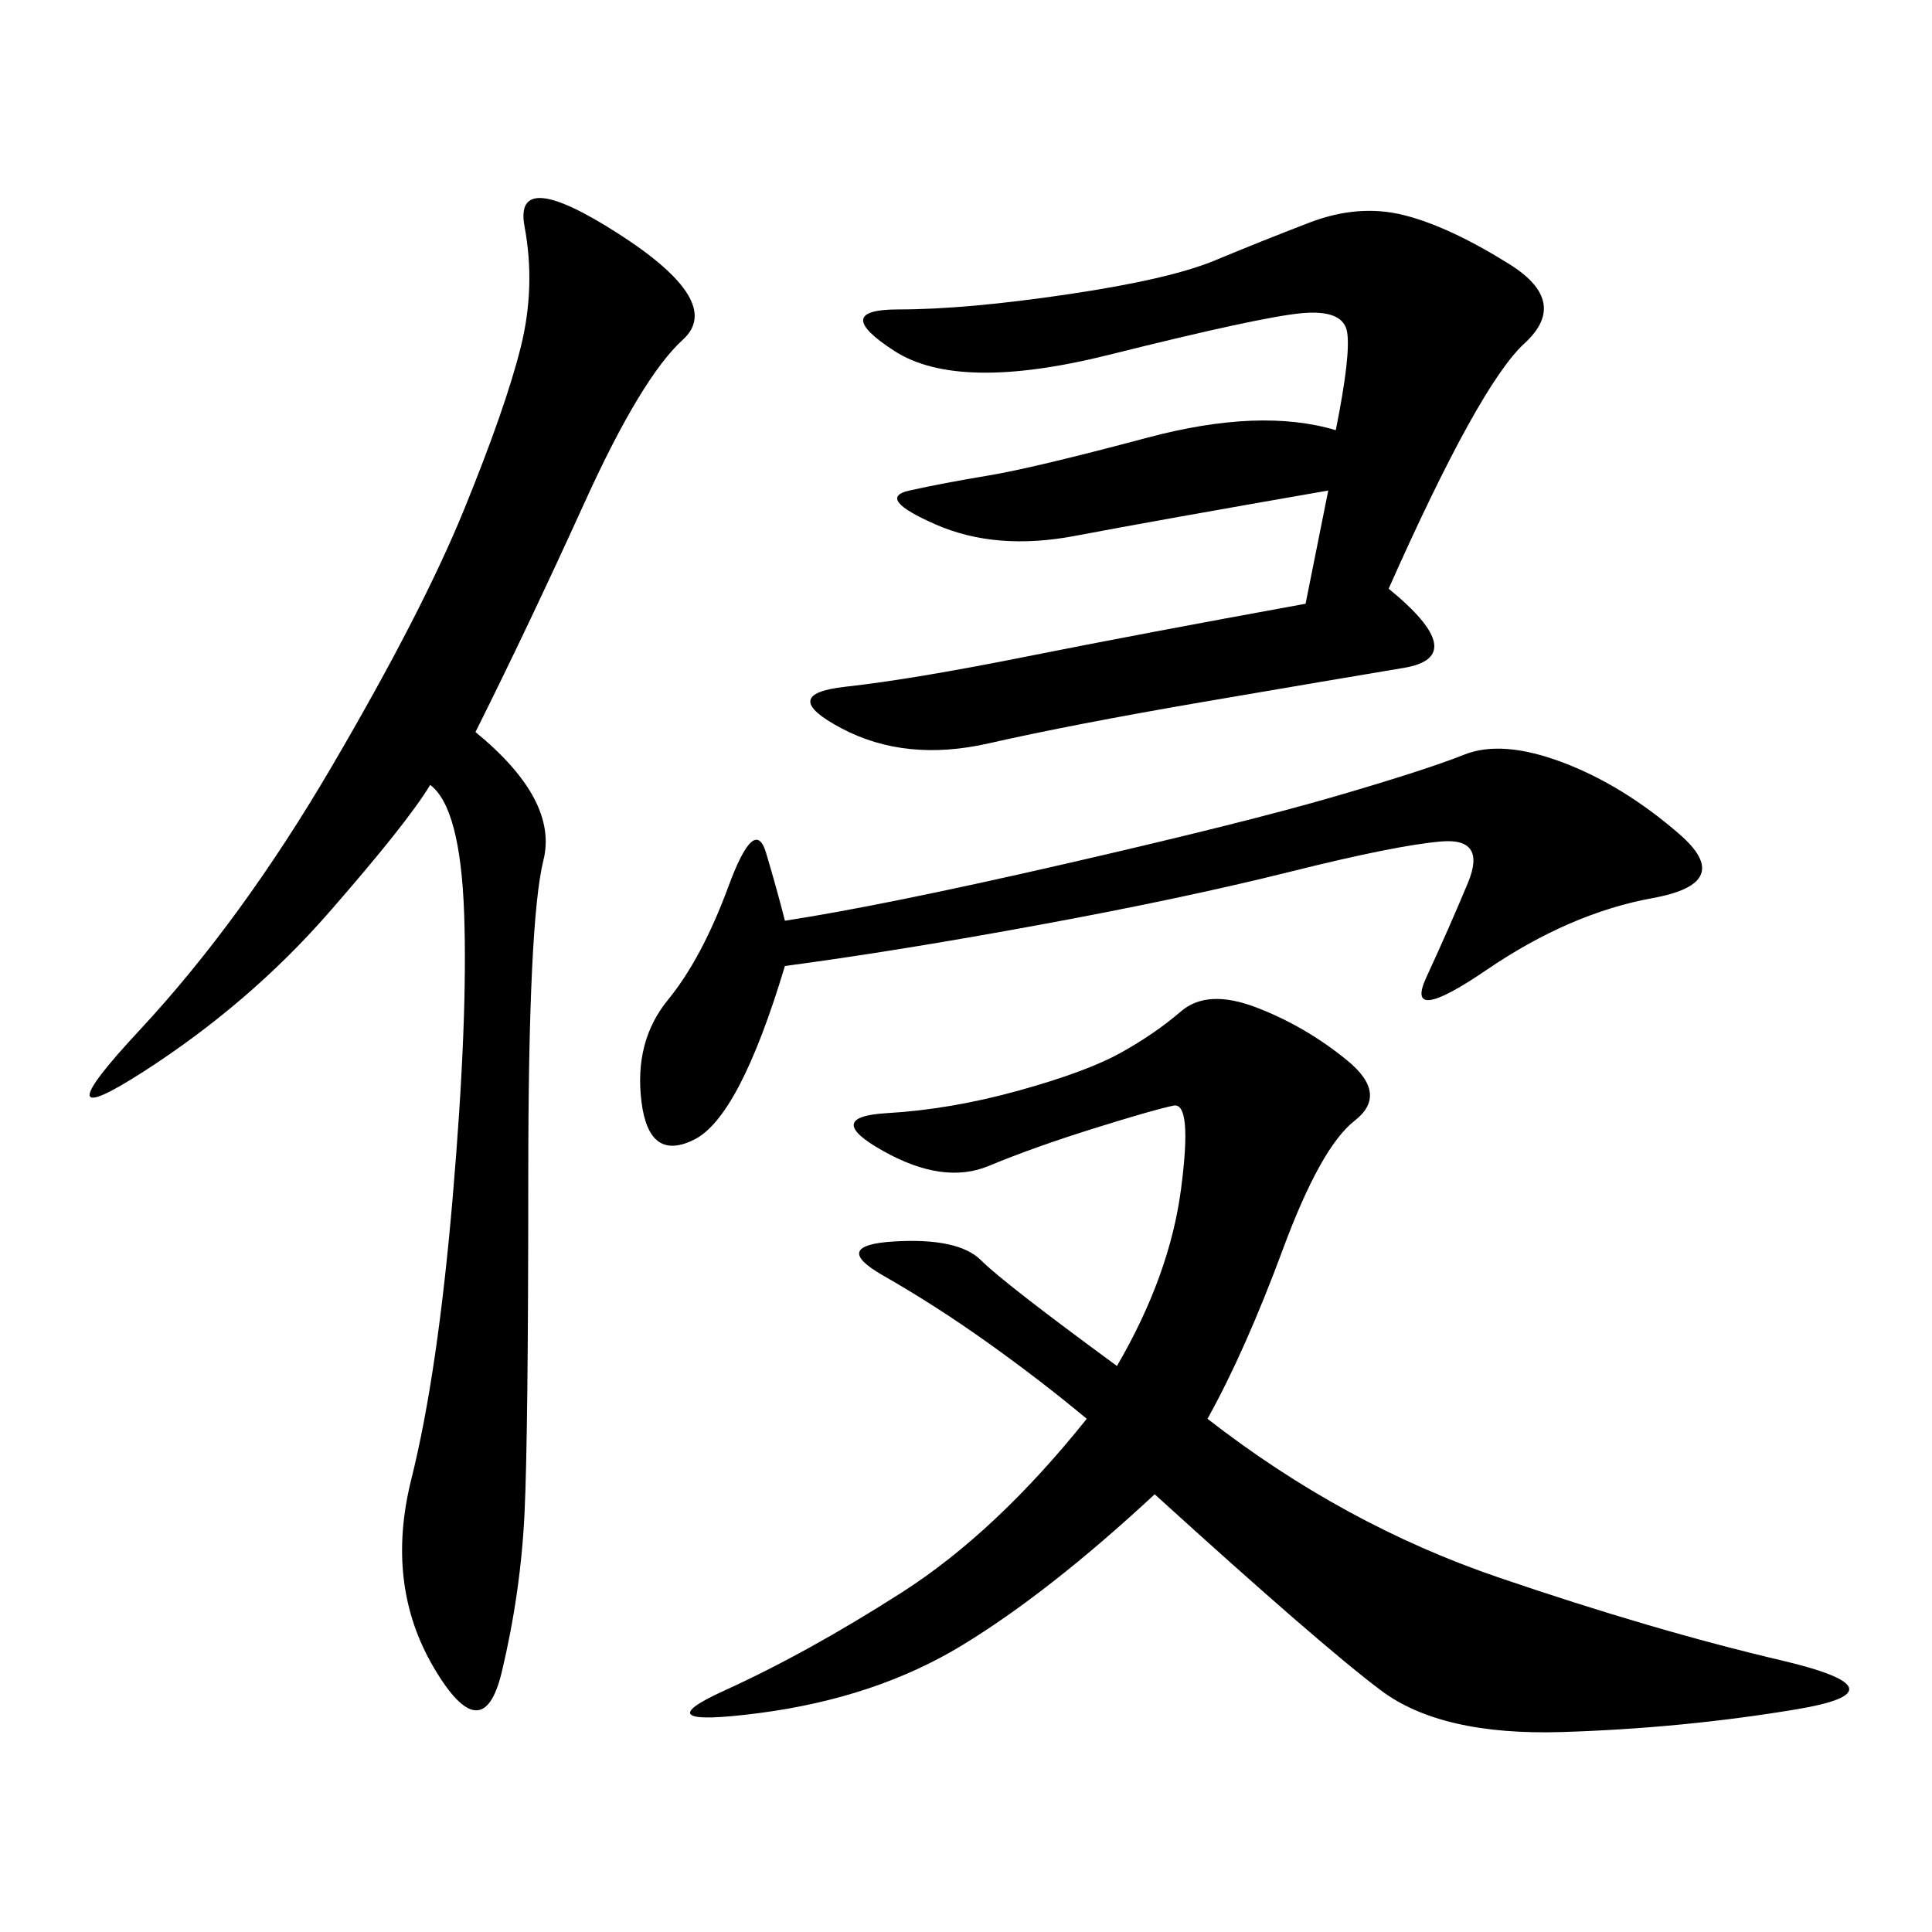 <svg xmlns="http://www.w3.org/2000/svg" xmlns:xlink="http://www.w3.org/1999/xlink" width="300" height="300"><path d="M187.50 220.31Q208.59 236.72 232.62 244.92Q256.64 253.13 276.56 257.81Q296.48 262.50 278.91 265.43Q261.33 268.36 242.58 268.95Q223.83 269.53 214.45 262.50Q205.08 255.47 179.30 232.03L179.30 232.03Q162.89 247.27 149.41 255.47Q135.94 263.67 117.77 266.02Q99.61 268.36 112.50 262.50Q125.39 256.64 140.04 247.27Q154.69 237.89 168.75 220.31L168.75 220.31Q161.72 214.45 153.52 208.59Q145.31 202.73 137.11 198.05Q128.91 193.36 138.87 192.77Q148.83 192.19 152.34 195.70Q155.86 199.22 173.44 212.11L173.44 212.11Q181.64 198.05 183.40 184.57Q185.16 171.09 182.23 171.68Q179.30 172.27 169.92 175.20Q160.55 178.13 153.52 181.05Q146.48 183.98 137.11 178.71Q127.73 173.44 137.70 172.85Q147.66 172.27 158.20 169.34Q168.75 166.41 174.02 163.48Q179.30 160.55 183.40 157.03Q187.50 153.52 195.12 156.45Q202.73 159.38 209.18 164.65Q215.63 169.92 210.35 174.02Q205.08 178.13 199.22 193.95Q193.36 209.77 187.50 220.31L187.50 220.31ZM73.83 113.67Q86.72 124.22 84.38 133.59Q82.03 142.97 82.03 182.81L82.03 182.81Q82.03 222.66 81.45 234.96Q80.86 247.27 77.93 259.57Q75 271.88 67.38 258.98Q59.77 246.09 63.87 229.69Q67.97 213.28 70.31 185.74Q72.66 158.20 72.07 141.80Q71.48 125.39 66.80 121.88L66.80 121.88Q63.28 127.73 50.98 141.80Q38.67 155.86 22.27 166.41Q5.86 176.95 21.68 159.96Q37.50 142.97 51.56 118.95Q65.63 94.92 72.07 79.10Q78.52 63.28 80.86 53.91Q83.20 44.53 81.45 35.16Q79.69 25.78 96.09 36.33Q112.50 46.88 106.05 52.73Q99.61 58.59 90.82 77.93Q82.03 97.27 73.83 113.67L73.83 113.67ZM215.63 91.41Q228.52 101.95 217.97 103.71Q207.42 105.47 186.91 108.98Q166.41 112.50 153.52 115.43Q140.63 118.36 130.66 113.09Q120.70 107.81 131.25 106.64Q141.80 105.47 159.38 101.95Q176.95 98.44 202.73 93.75L202.73 93.75L206.25 76.17Q179.30 80.86 166.99 83.20Q154.69 85.55 145.31 81.45Q135.94 77.34 141.21 76.17Q146.48 75 153.52 73.83Q160.55 72.66 178.13 67.97Q195.70 63.28 207.42 66.80L207.42 66.80Q209.77 55.08 209.18 51.56Q208.59 48.05 202.15 48.63Q195.70 49.22 172.27 55.08Q148.83 60.94 138.87 54.49Q128.91 48.05 139.45 48.05L139.45 48.05Q150 48.05 165.82 45.70Q181.64 43.36 188.67 40.43Q195.70 37.50 203.32 34.57Q210.94 31.64 217.97 33.40Q225 35.16 234.38 41.02Q243.75 46.88 236.72 53.32Q229.69 59.77 215.63 91.41L215.63 91.41ZM121.88 150Q114.84 173.44 107.81 176.95Q100.78 180.47 99.61 171.09Q98.44 161.72 103.71 155.27Q108.98 148.83 113.09 137.70Q117.19 126.56 118.95 132.42Q120.70 138.28 121.88 142.97L121.88 142.97Q137.11 140.63 165.23 134.18Q193.36 127.73 207.42 123.63Q221.48 119.53 227.34 117.19Q233.20 114.84 242.58 118.36Q251.95 121.88 260.74 129.49Q269.53 137.11 256.64 139.45Q243.75 141.80 230.86 150.59Q217.97 159.38 221.48 151.76Q225 144.14 227.93 137.11Q230.86 130.08 223.83 130.66Q216.80 131.25 200.39 135.35Q183.98 139.45 161.72 143.55Q139.45 147.66 121.88 150L121.88 150Z"/></svg>
